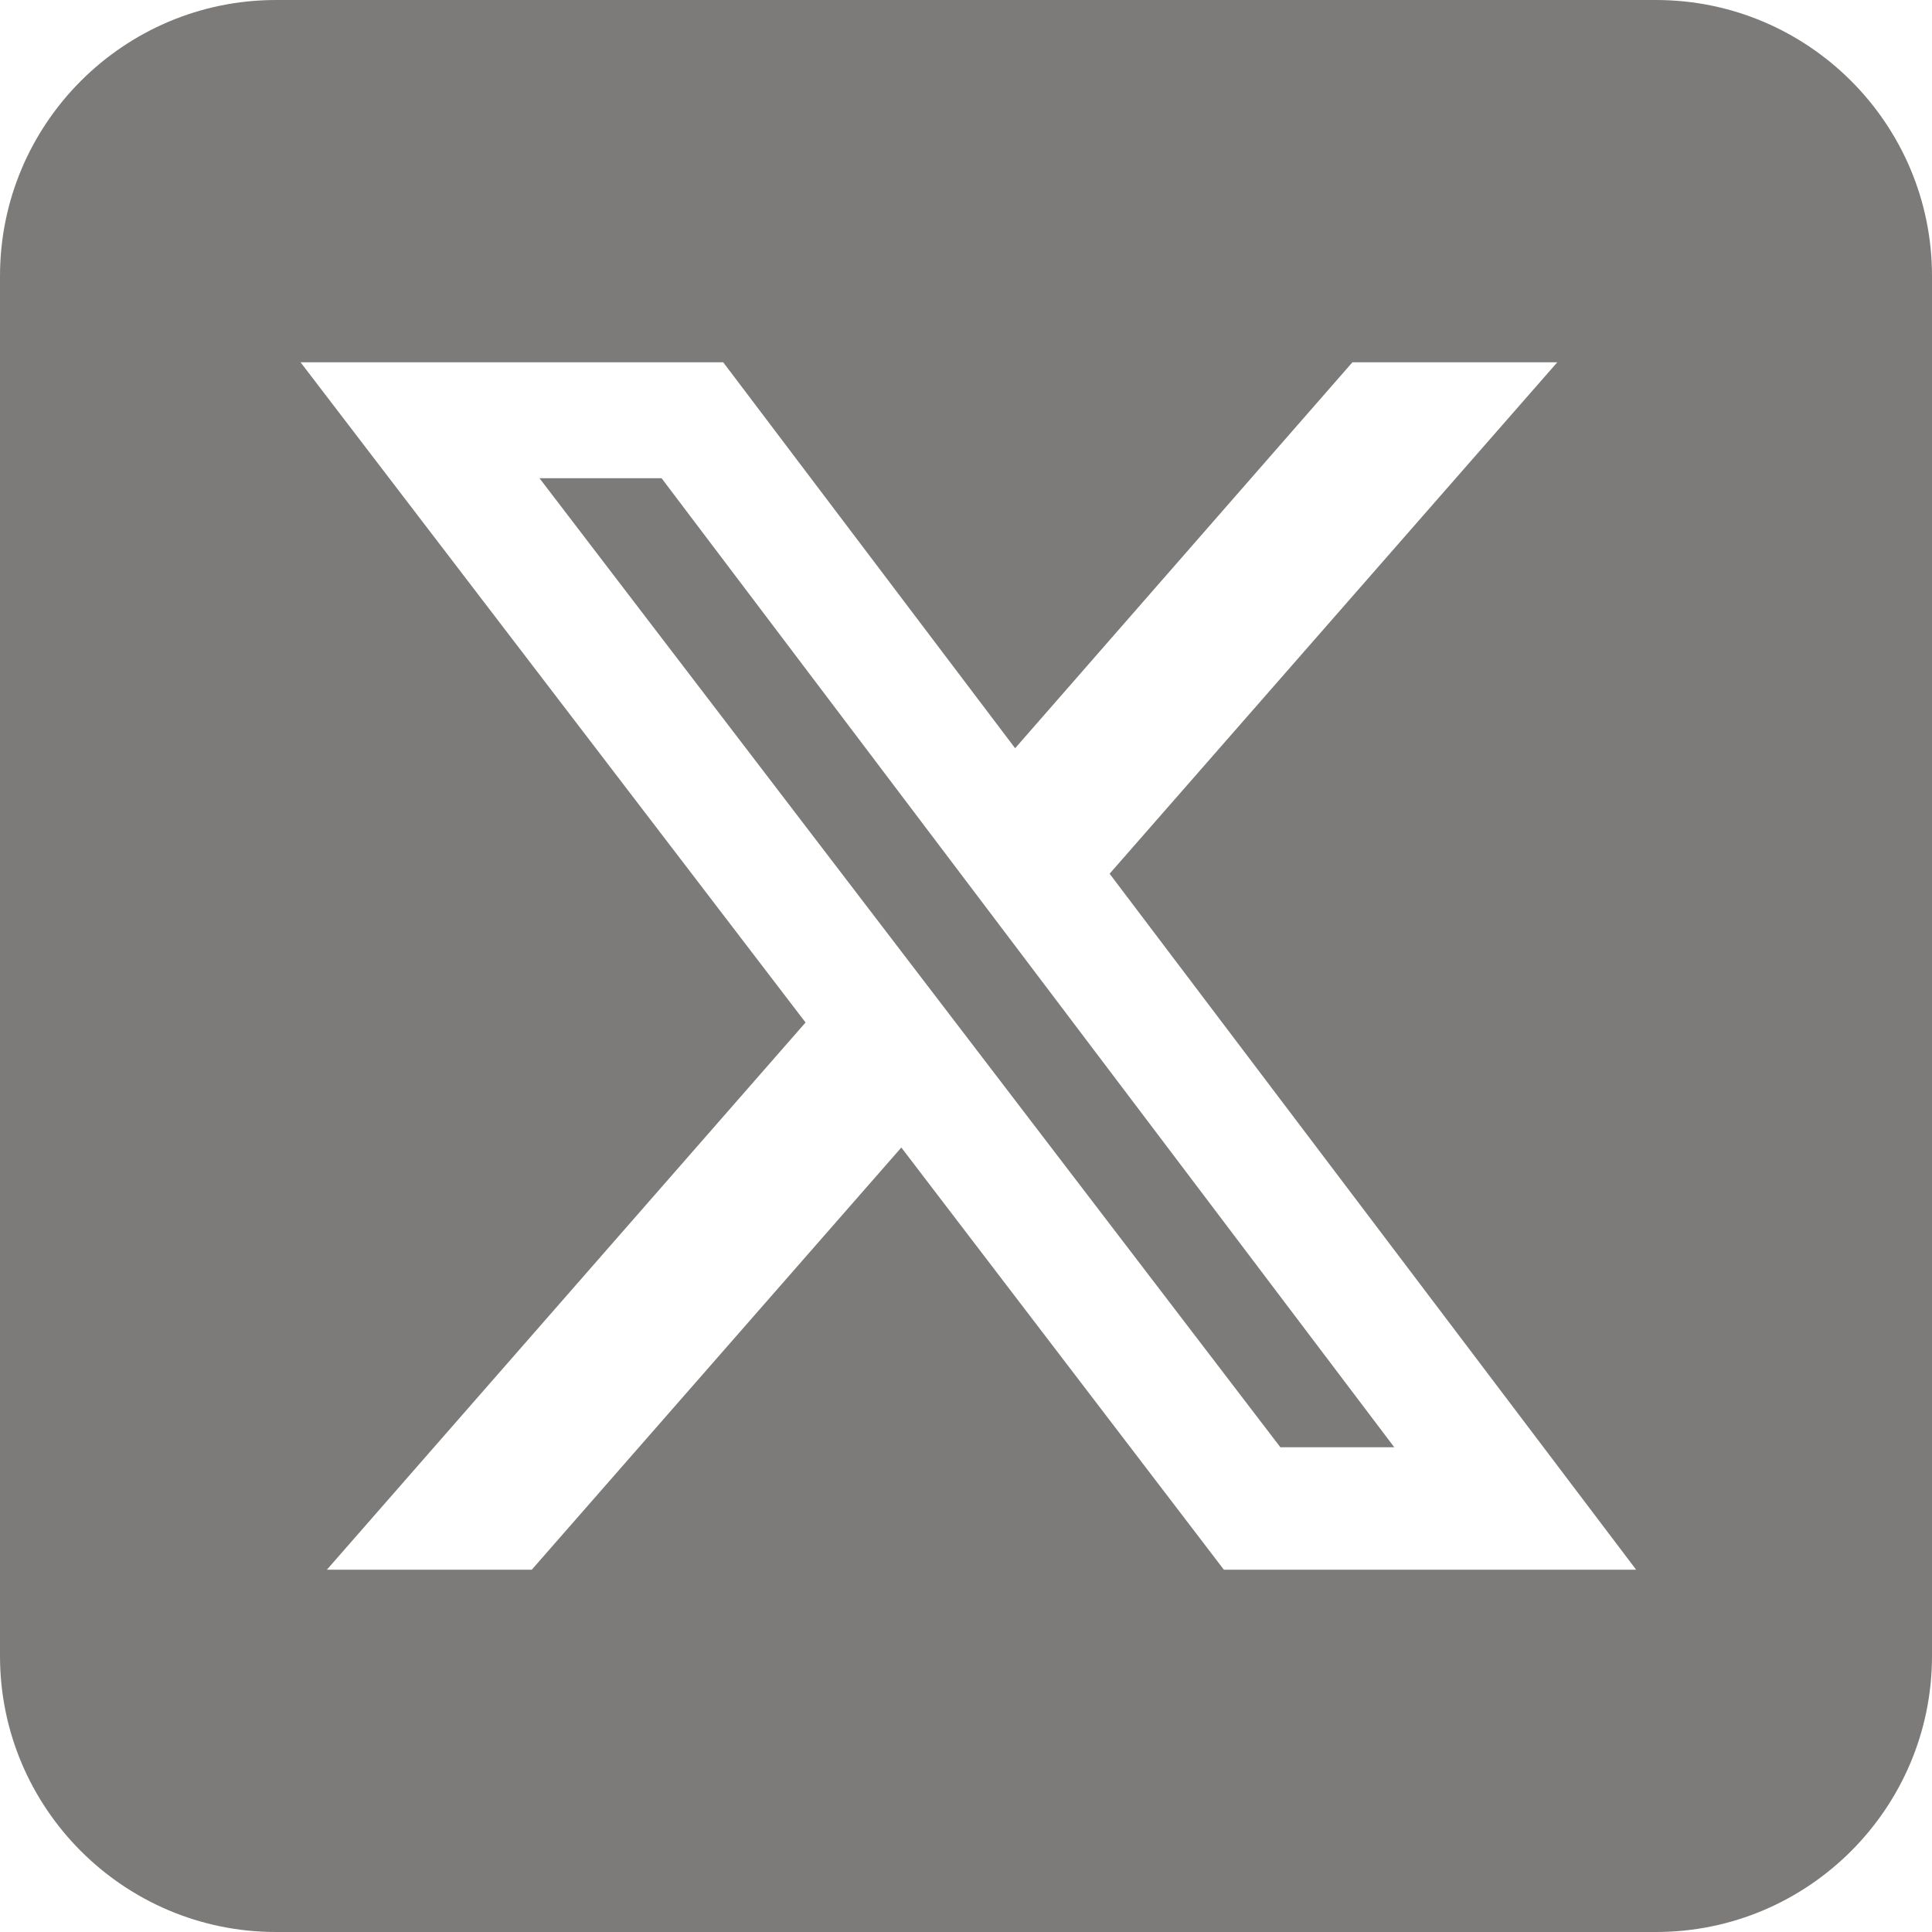 
<svg width="21" height="21" viewBox="0 0 21 21" fill="none" xmlns="http://www.w3.org/2000/svg">
<path d="M3 0C1.345 0 0 1.345 0 3V18C0 19.655 1.345 21 3 21H18C19.655 21 21 19.655 21 18V3C21 1.345 19.655 0 18 0H3ZM16.927 3.938L12.061 9.497L17.784 17.062H13.303L9.797 12.473L5.78 17.062H3.553L8.756 11.114L3.267 3.938H7.861L11.034 8.133L14.7 3.938H16.927ZM15.155 15.731L7.191 5.198H5.864L13.917 15.731H15.15H15.155Z" fill="#7C7B7A"/>
</svg>
